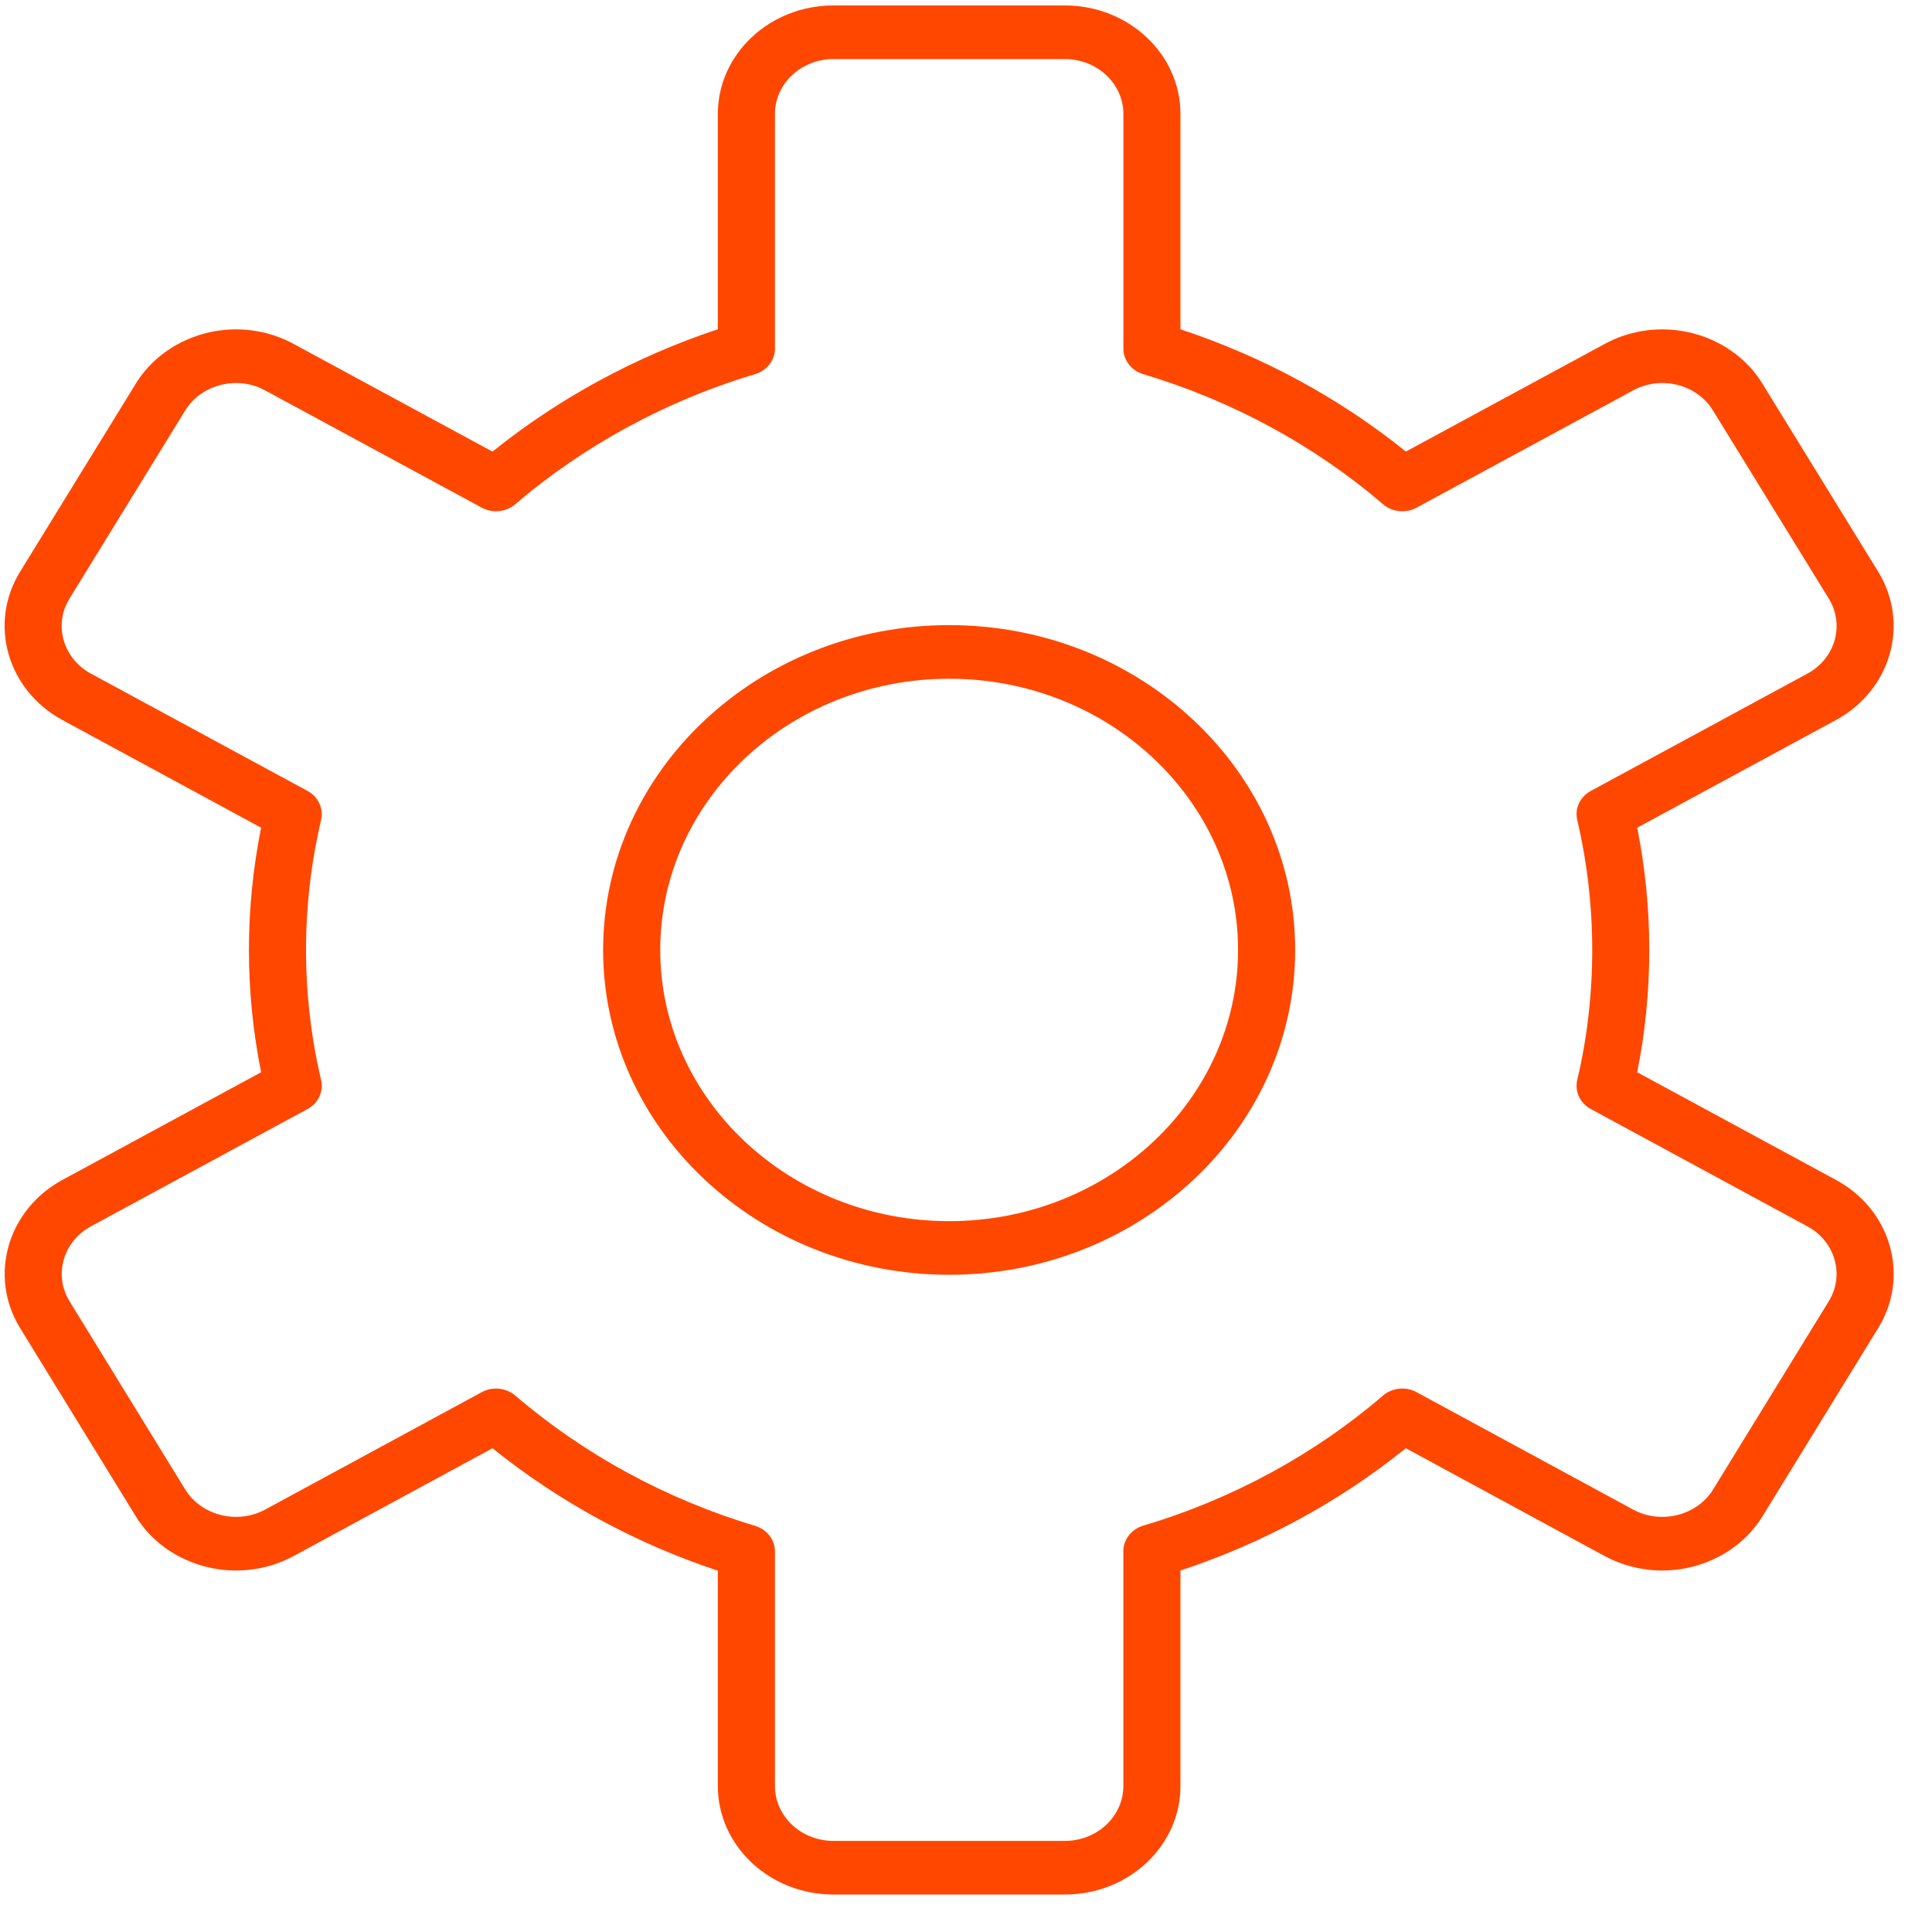 <svg width="45" height="45" viewBox="0 0 45 45" fill="none" xmlns="http://www.w3.org/2000/svg">
<path d="M24.804 44.127H19.411C17.927 44.127 16.72 42.994 16.72 41.601V36.584C14.811 35.953 13.013 34.976 11.471 33.732L6.838 36.244C6.431 36.464 5.968 36.58 5.5 36.58C4.538 36.58 3.644 36.098 3.166 35.323L0.467 30.931C-0.271 29.728 0.17 28.181 1.451 27.484L6.082 24.975C5.894 24.038 5.798 23.082 5.798 22.127C5.798 21.172 5.894 20.216 6.082 19.279L1.452 16.77C0.167 16.071 -0.274 14.522 0.468 13.317L3.166 8.931C3.645 8.154 4.539 7.672 5.5 7.672C5.97 7.672 6.433 7.789 6.839 8.011L11.471 10.519C13.015 9.276 14.813 8.3 16.72 7.67V2.653C16.72 1.26 17.927 0.127 19.411 0.127H24.804C26.288 0.127 27.495 1.26 27.495 2.653V7.67C29.412 8.302 31.21 9.278 32.745 10.518L37.378 8.01C37.784 7.789 38.247 7.672 38.717 7.672C39.677 7.672 40.57 8.155 41.047 8.932L43.747 13.317C44.488 14.525 44.047 16.073 42.764 16.77L38.133 19.279C38.32 20.212 38.415 21.168 38.415 22.127C38.415 23.094 38.32 24.05 38.133 24.975L42.763 27.483C43.381 27.816 43.825 28.358 44.013 29.01C44.201 29.664 44.107 30.346 43.748 30.931L41.049 35.322C40.571 36.098 39.677 36.58 38.717 36.58C38.248 36.58 37.786 36.464 37.379 36.245L32.744 33.732C31.203 34.977 29.405 35.953 27.495 36.58V41.601C27.495 42.994 26.288 44.127 24.804 44.127ZM11.553 32.342C11.715 32.342 11.876 32.398 12.002 32.505C13.601 33.878 15.532 34.927 17.586 35.539C17.862 35.622 18.05 35.862 18.05 36.135V41.601C18.05 42.305 18.66 42.878 19.411 42.878H24.804C25.555 42.878 26.165 42.305 26.165 41.601V36.13C26.165 35.858 26.354 35.617 26.63 35.535C28.684 34.926 30.615 33.879 32.213 32.506C32.427 32.322 32.743 32.289 32.994 32.426L38.042 35.163C38.246 35.273 38.48 35.331 38.716 35.331C39.205 35.331 39.658 35.088 39.899 34.697L42.596 30.308C42.777 30.012 42.825 29.667 42.729 29.336C42.635 29.007 42.412 28.734 42.101 28.566L37.054 25.832C36.802 25.696 36.674 25.422 36.737 25.155C36.968 24.18 37.086 23.161 37.086 22.127C37.086 21.103 36.968 20.084 36.737 19.098C36.674 18.832 36.802 18.558 37.054 18.422L42.099 15.689C42.748 15.337 42.971 14.553 42.596 13.942L39.896 9.557C39.655 9.164 39.204 8.921 38.717 8.921C38.48 8.921 38.248 8.98 38.043 9.091L32.994 11.825C32.743 11.961 32.427 11.928 32.213 11.745C30.623 10.377 28.692 9.33 26.629 8.715C26.353 8.633 26.166 8.392 26.166 8.12V2.654C26.166 1.949 25.555 1.376 24.804 1.376H19.411C18.66 1.376 18.05 1.949 18.05 2.654V8.12C18.05 8.392 17.862 8.633 17.586 8.715C15.534 9.326 13.603 10.374 12.001 11.745C11.787 11.928 11.472 11.96 11.222 11.825L6.173 9.092C5.968 8.98 5.736 8.921 5.5 8.921C5.012 8.921 4.558 9.165 4.316 9.557L1.619 13.942C1.243 14.552 1.467 15.336 2.117 15.69L7.162 18.422C7.413 18.558 7.541 18.831 7.479 19.098C7.246 20.09 7.128 21.109 7.128 22.127C7.128 23.145 7.246 24.164 7.479 25.157C7.541 25.422 7.413 25.696 7.162 25.832L2.116 28.565C1.469 28.917 1.246 29.699 1.619 30.308L4.317 34.698C4.558 35.088 5.011 35.331 5.5 35.331C5.736 35.331 5.97 35.273 6.174 35.162L11.221 32.426C11.325 32.369 11.439 32.342 11.553 32.342Z" fill="#FF4700"/>
<path d="M22.109 29.692C17.664 29.692 14.048 26.298 14.048 22.126C14.048 17.954 17.664 14.56 22.109 14.56C26.552 14.56 30.167 17.954 30.167 22.126C30.167 26.298 26.552 29.692 22.109 29.692ZM22.109 15.809C18.397 15.809 15.378 18.643 15.378 22.126C15.378 25.609 18.397 28.443 22.109 28.443C25.819 28.443 28.837 25.609 28.837 22.126C28.837 18.643 25.819 15.809 22.109 15.809Z" fill="#FF4700"/>
</svg>
